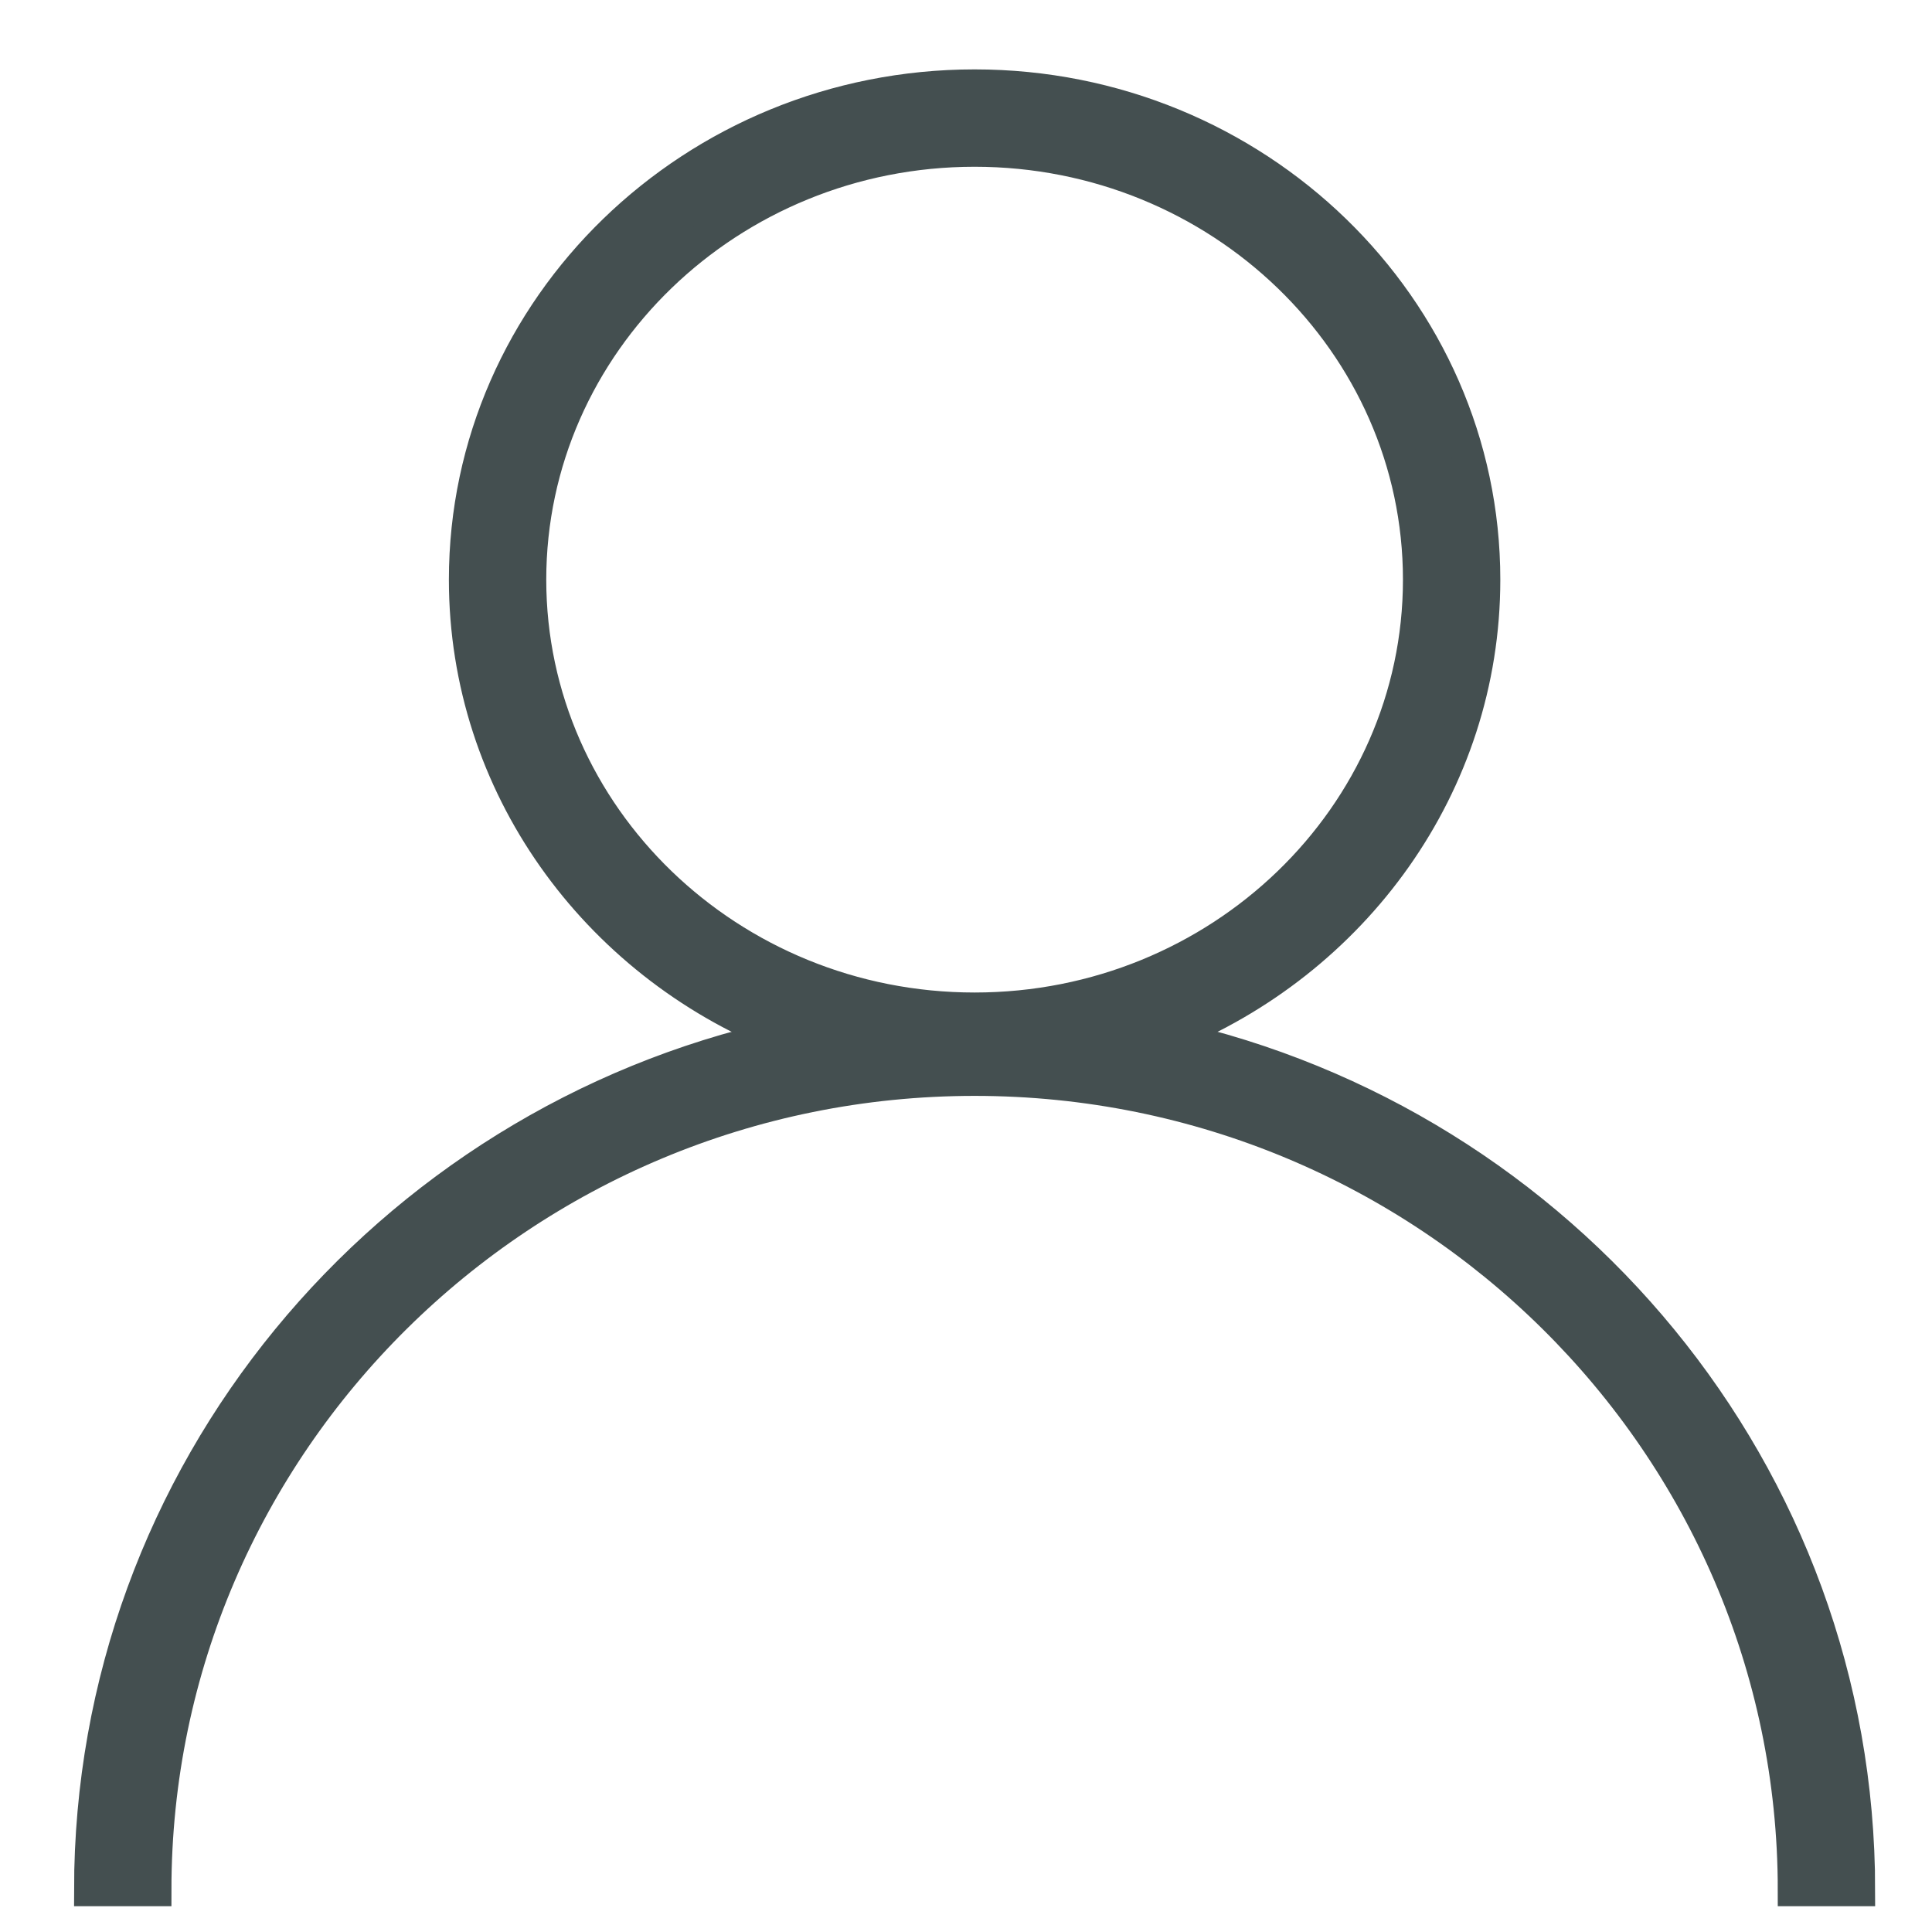 <?xml version="1.0" encoding="utf-8"?>
<!-- Generator: Adobe Illustrator 23.1.0, SVG Export Plug-In . SVG Version: 6.00 Build 0)  -->
<svg version="1.2" baseProfile="tiny" id="Ebene_1" xmlns="http://www.w3.org/2000/svg"
	xmlns:xlink="http://www.w3.org/1999/xlink" x="0px" y="0px" width="59.528px" height="59.528px"
	viewBox="0 0 59.528 59.528" xml:space="preserve">
	<g>
		<path fill="none" d="M43.727,17.86c0-7.291-6.145-13.222-13.698-13.222c-7.553,0-13.698,5.931-13.698,13.222
		c0,7.29,6.145,13.221,13.698,13.221C37.583,31.081,43.727,25.15,43.727,17.86z" />
		<path stroke="#444F50" fill="#444F50" d="M36.006,31.928c-1.844,0.739-3.861,1.153-5.977,1.153c-2.116,0-4.133-0.413-5.977-1.153
		C11.895,34.633,2.783,45.395,2.782,58.232h2c0-13.767,11.326-24.966,25.247-24.966s25.247,11.199,25.247,24.966h2
		C57.276,45.395,48.164,34.633,36.006,31.928z" />
		<path stroke="#444F50" fill="#444F50" d="M36.006,31.928c5.699-2.285,9.721-7.727,9.721-14.068c0-8.393-7.042-15.222-15.698-15.222
		c-8.656,0-15.698,6.829-15.698,15.222c0,6.341,4.022,11.784,9.721,14.068c1.844,0.739,3.861,1.153,5.977,1.153
		C32.145,33.081,34.162,32.667,36.006,31.928z M16.331,17.86c0-7.291,6.145-13.222,13.698-13.222
		c7.554,0,13.698,5.931,13.698,13.222c0,7.29-6.145,13.221-13.698,13.221C22.476,31.081,16.331,25.15,16.331,17.86z" />
	</g>
</svg>